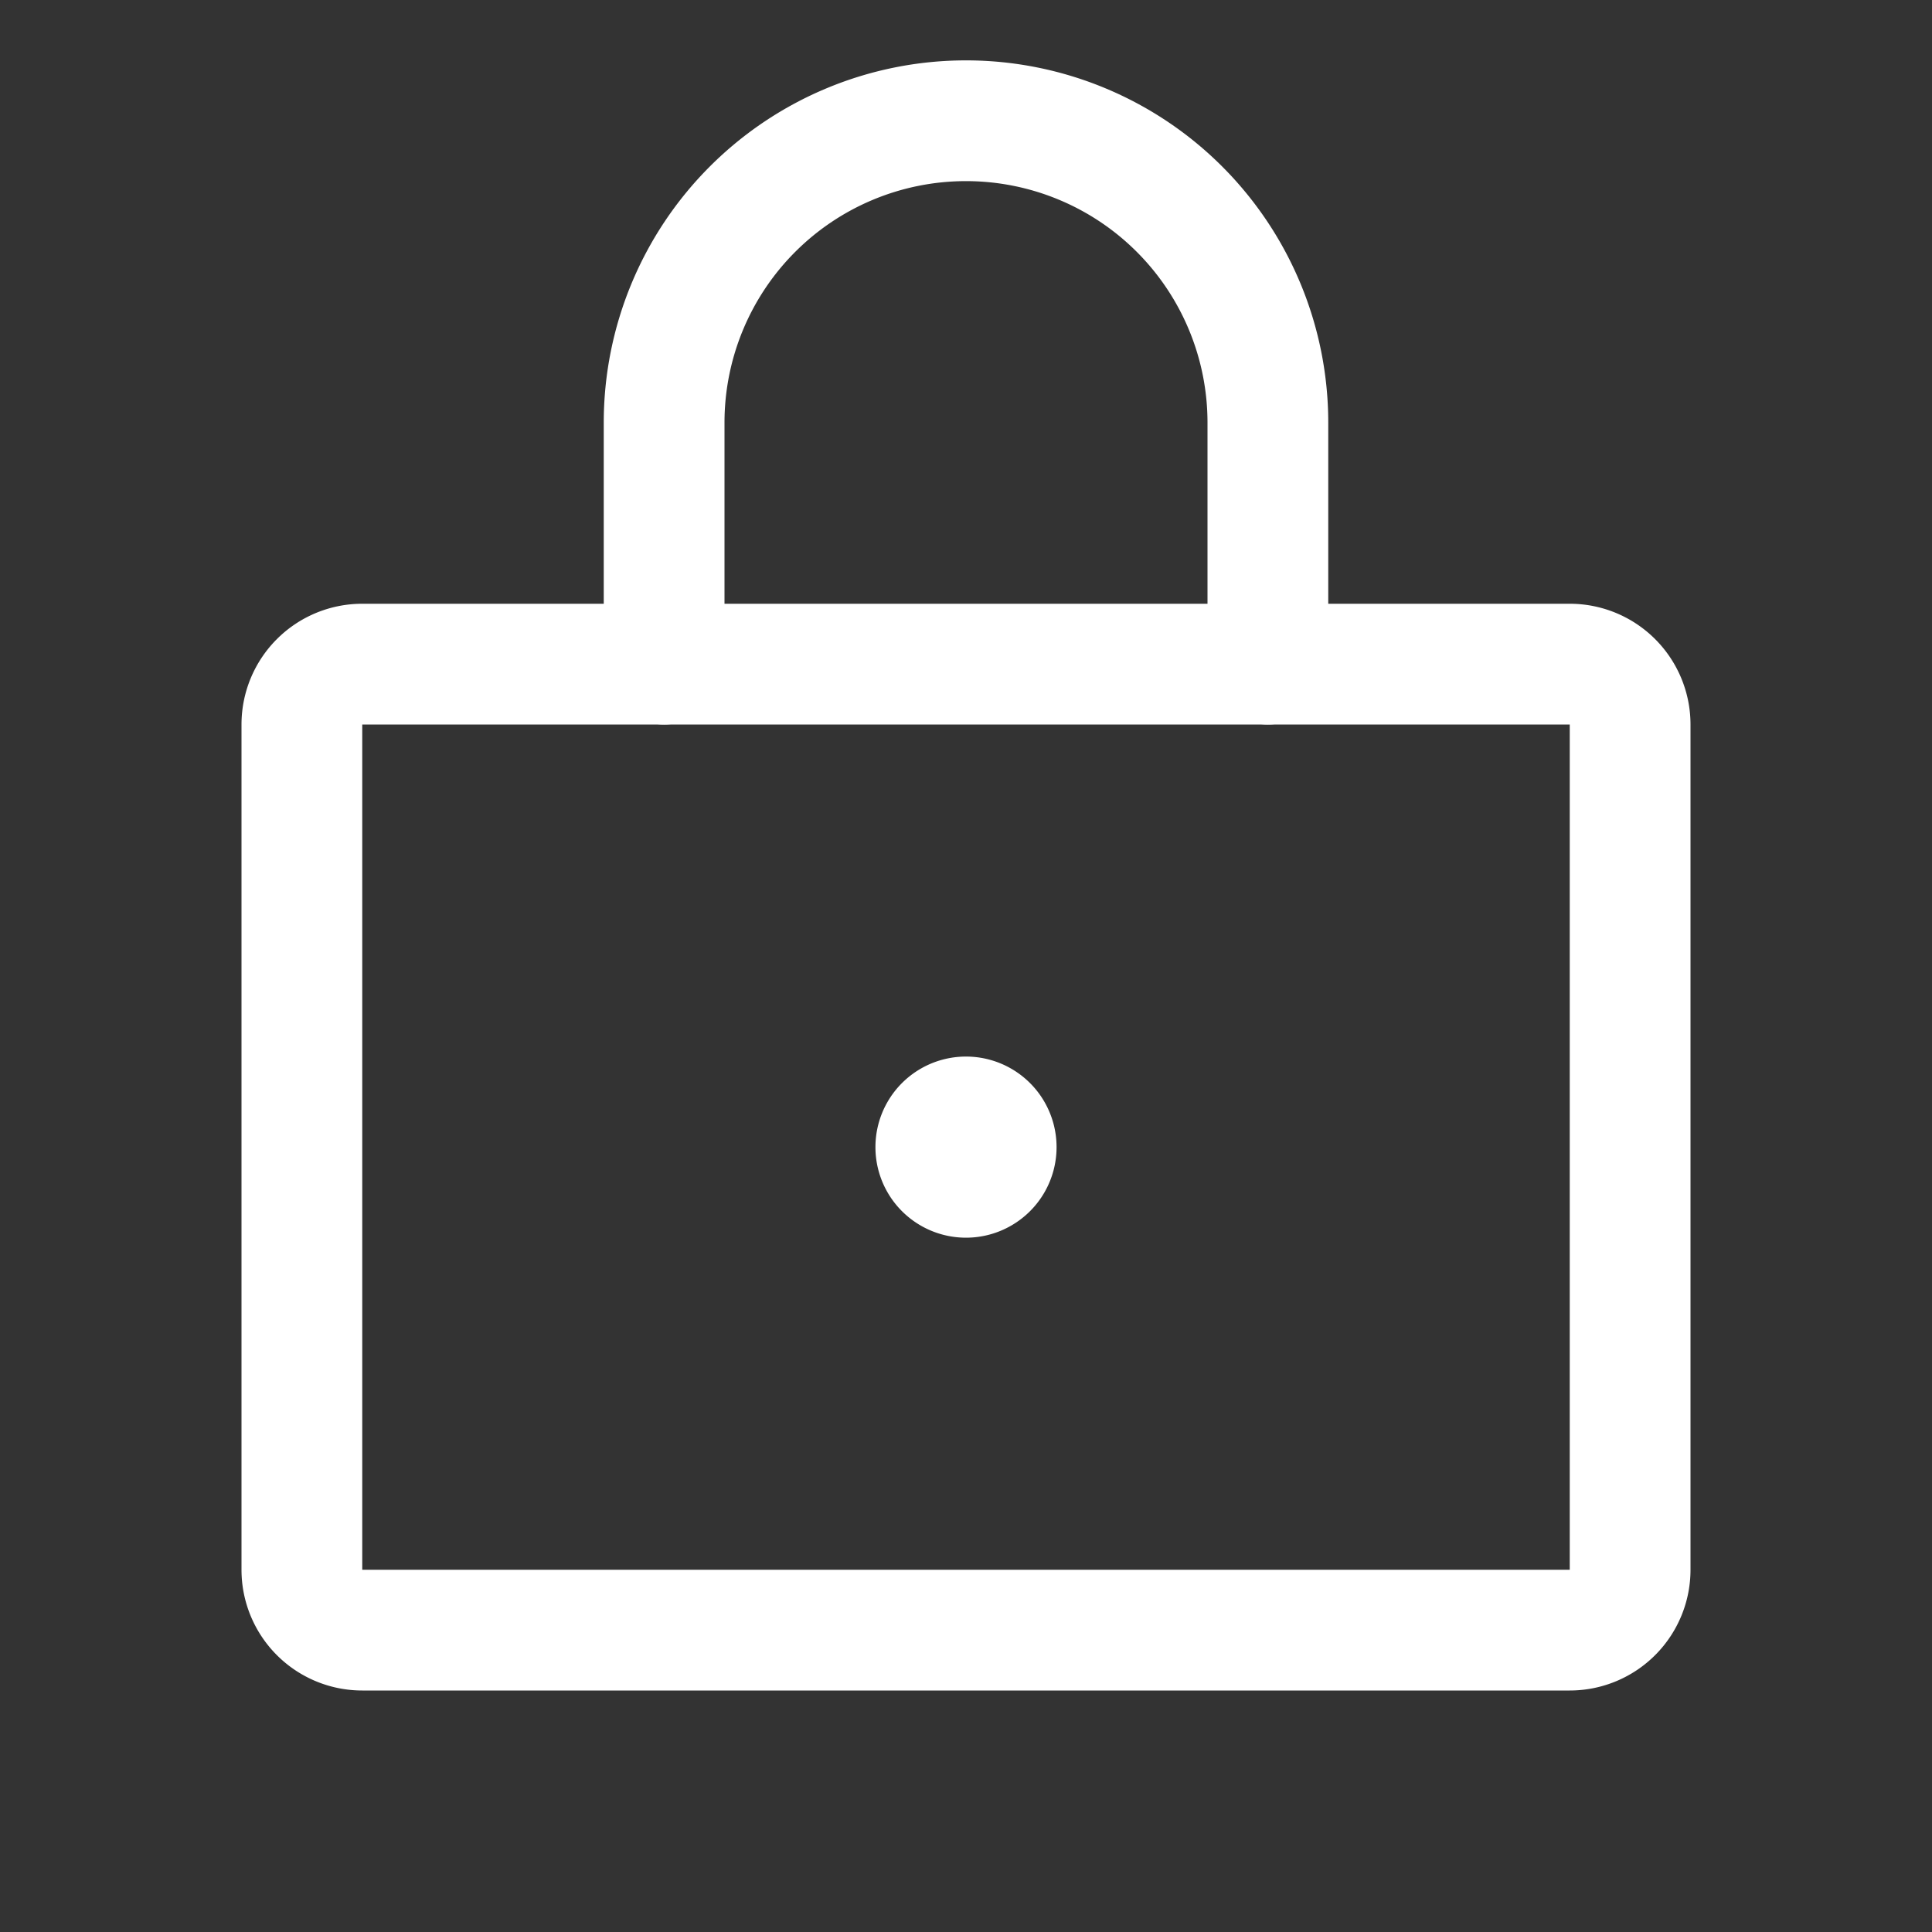 <svg xmlns="http://www.w3.org/2000/svg" width="32" height="32" fill="none"><rect width="100%" height="100%" fill="#333333" stroke="none"/><g clip-path="url(#a)"><path stroke="#fff" stroke-linecap="round" stroke-linejoin="round" stroke-width="2" d="M26 11H6a1 1 0 0 0-1 1v14a1 1 0 0 0 1 1h20a1 1 0 0 0 1-1V12a1 1 0 0 0-1-1Z"/><path fill="#fff" d="M16 20.5a1.5 1.5 0 1 0 0-3 1.5 1.5 0 0 0 0 3Z"/><path stroke="#fff" stroke-linecap="round" stroke-linejoin="round" stroke-width="2" d="M11 11V7a5 5 0 0 1 10 0v4"/></g><defs><clipPath id="a"><path fill="#fff" d="M0 0h32v32H0z"/></clipPath></defs></svg>